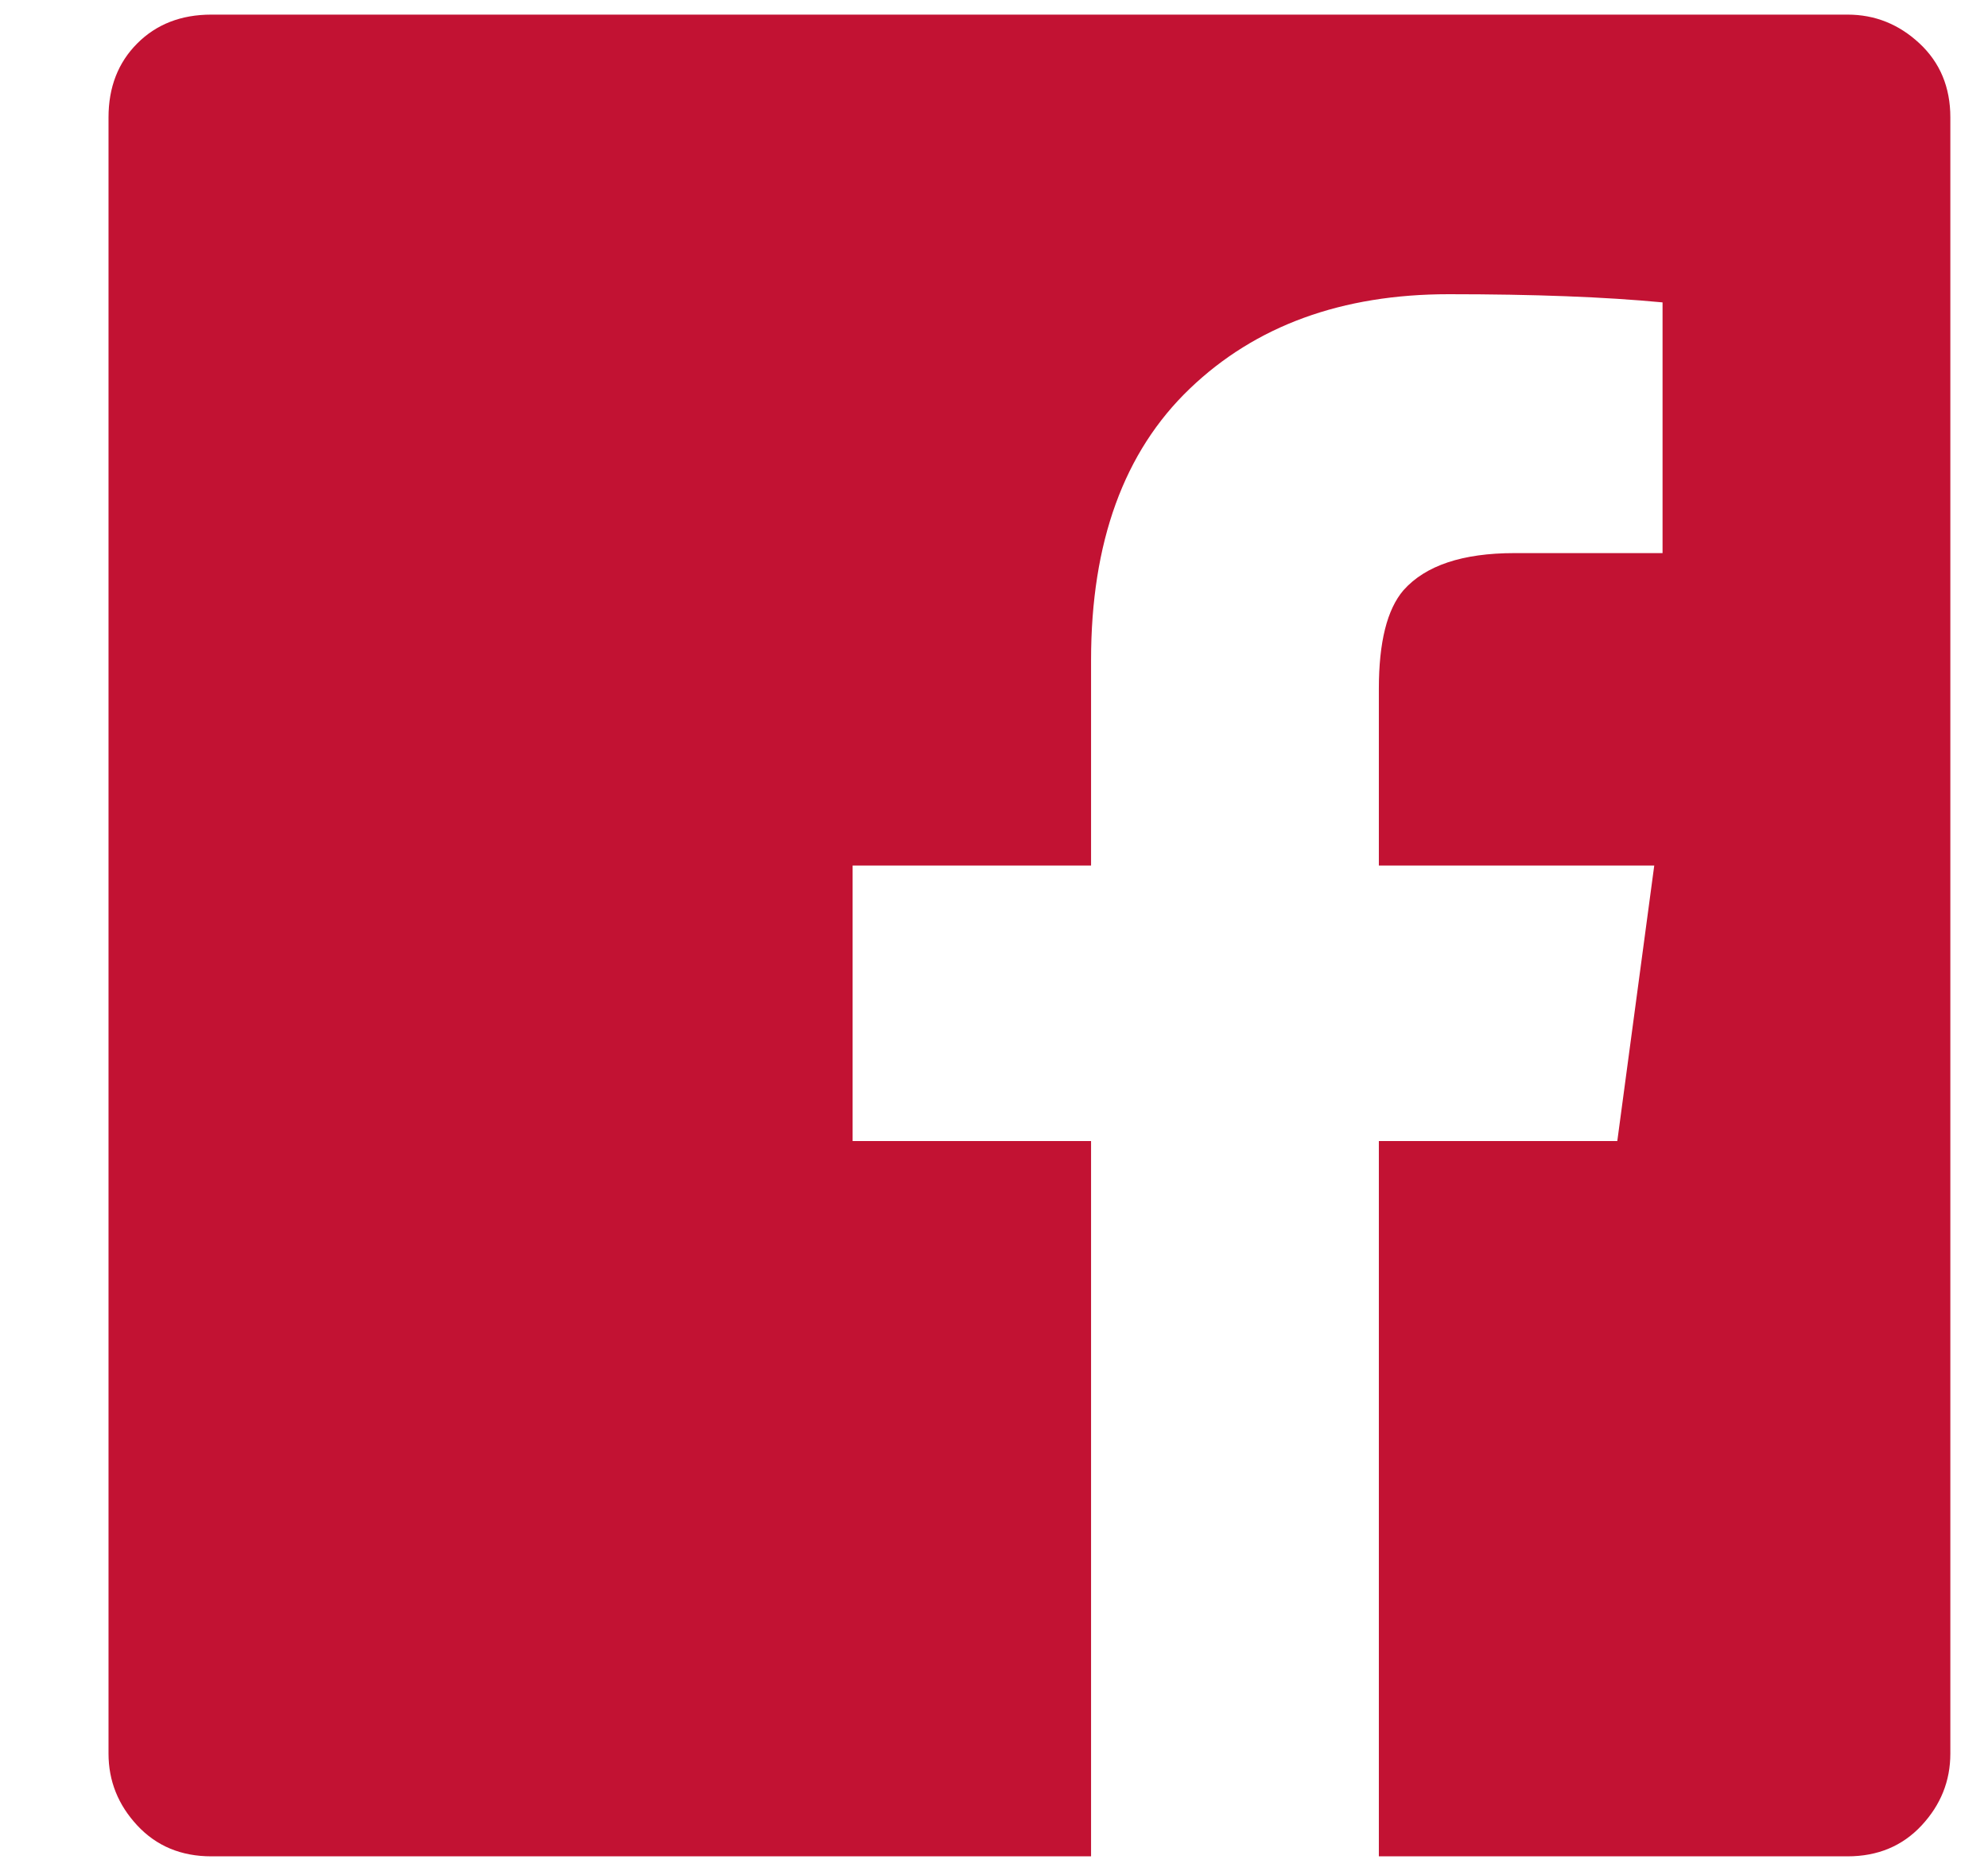 <svg width="17" height="16" viewBox="0 0 17 16" fill="none" xmlns="http://www.w3.org/2000/svg">
<path fill-rule="evenodd" clip-rule="evenodd" d="M16.678 1.004V14.996C16.678 15.23 16.596 15.435 16.432 15.611C16.268 15.787 16.057 15.875 15.799 15.875H11.791V9.758H13.83L14.146 7.402H11.791V5.891C11.791 5.492 11.861 5.211 12.002 5.047C12.19 4.836 12.506 4.73 12.951 4.73H14.217V2.586C13.725 2.539 13.115 2.516 12.389 2.516C11.475 2.516 10.736 2.785 10.174 3.324C9.611 3.863 9.33 4.637 9.33 5.645V7.402H7.291V9.758H9.33V15.875H1.807C1.549 15.875 1.338 15.787 1.174 15.611C1.01 15.435 0.928 15.23 0.928 14.996V1.004C0.928 0.746 1.01 0.535 1.174 0.371C1.338 0.207 1.549 0.125 1.807 0.125H15.799C16.033 0.125 16.238 0.207 16.414 0.371C16.59 0.535 16.678 0.746 16.678 1.004Z" fill="#C21233"/>
</svg>

